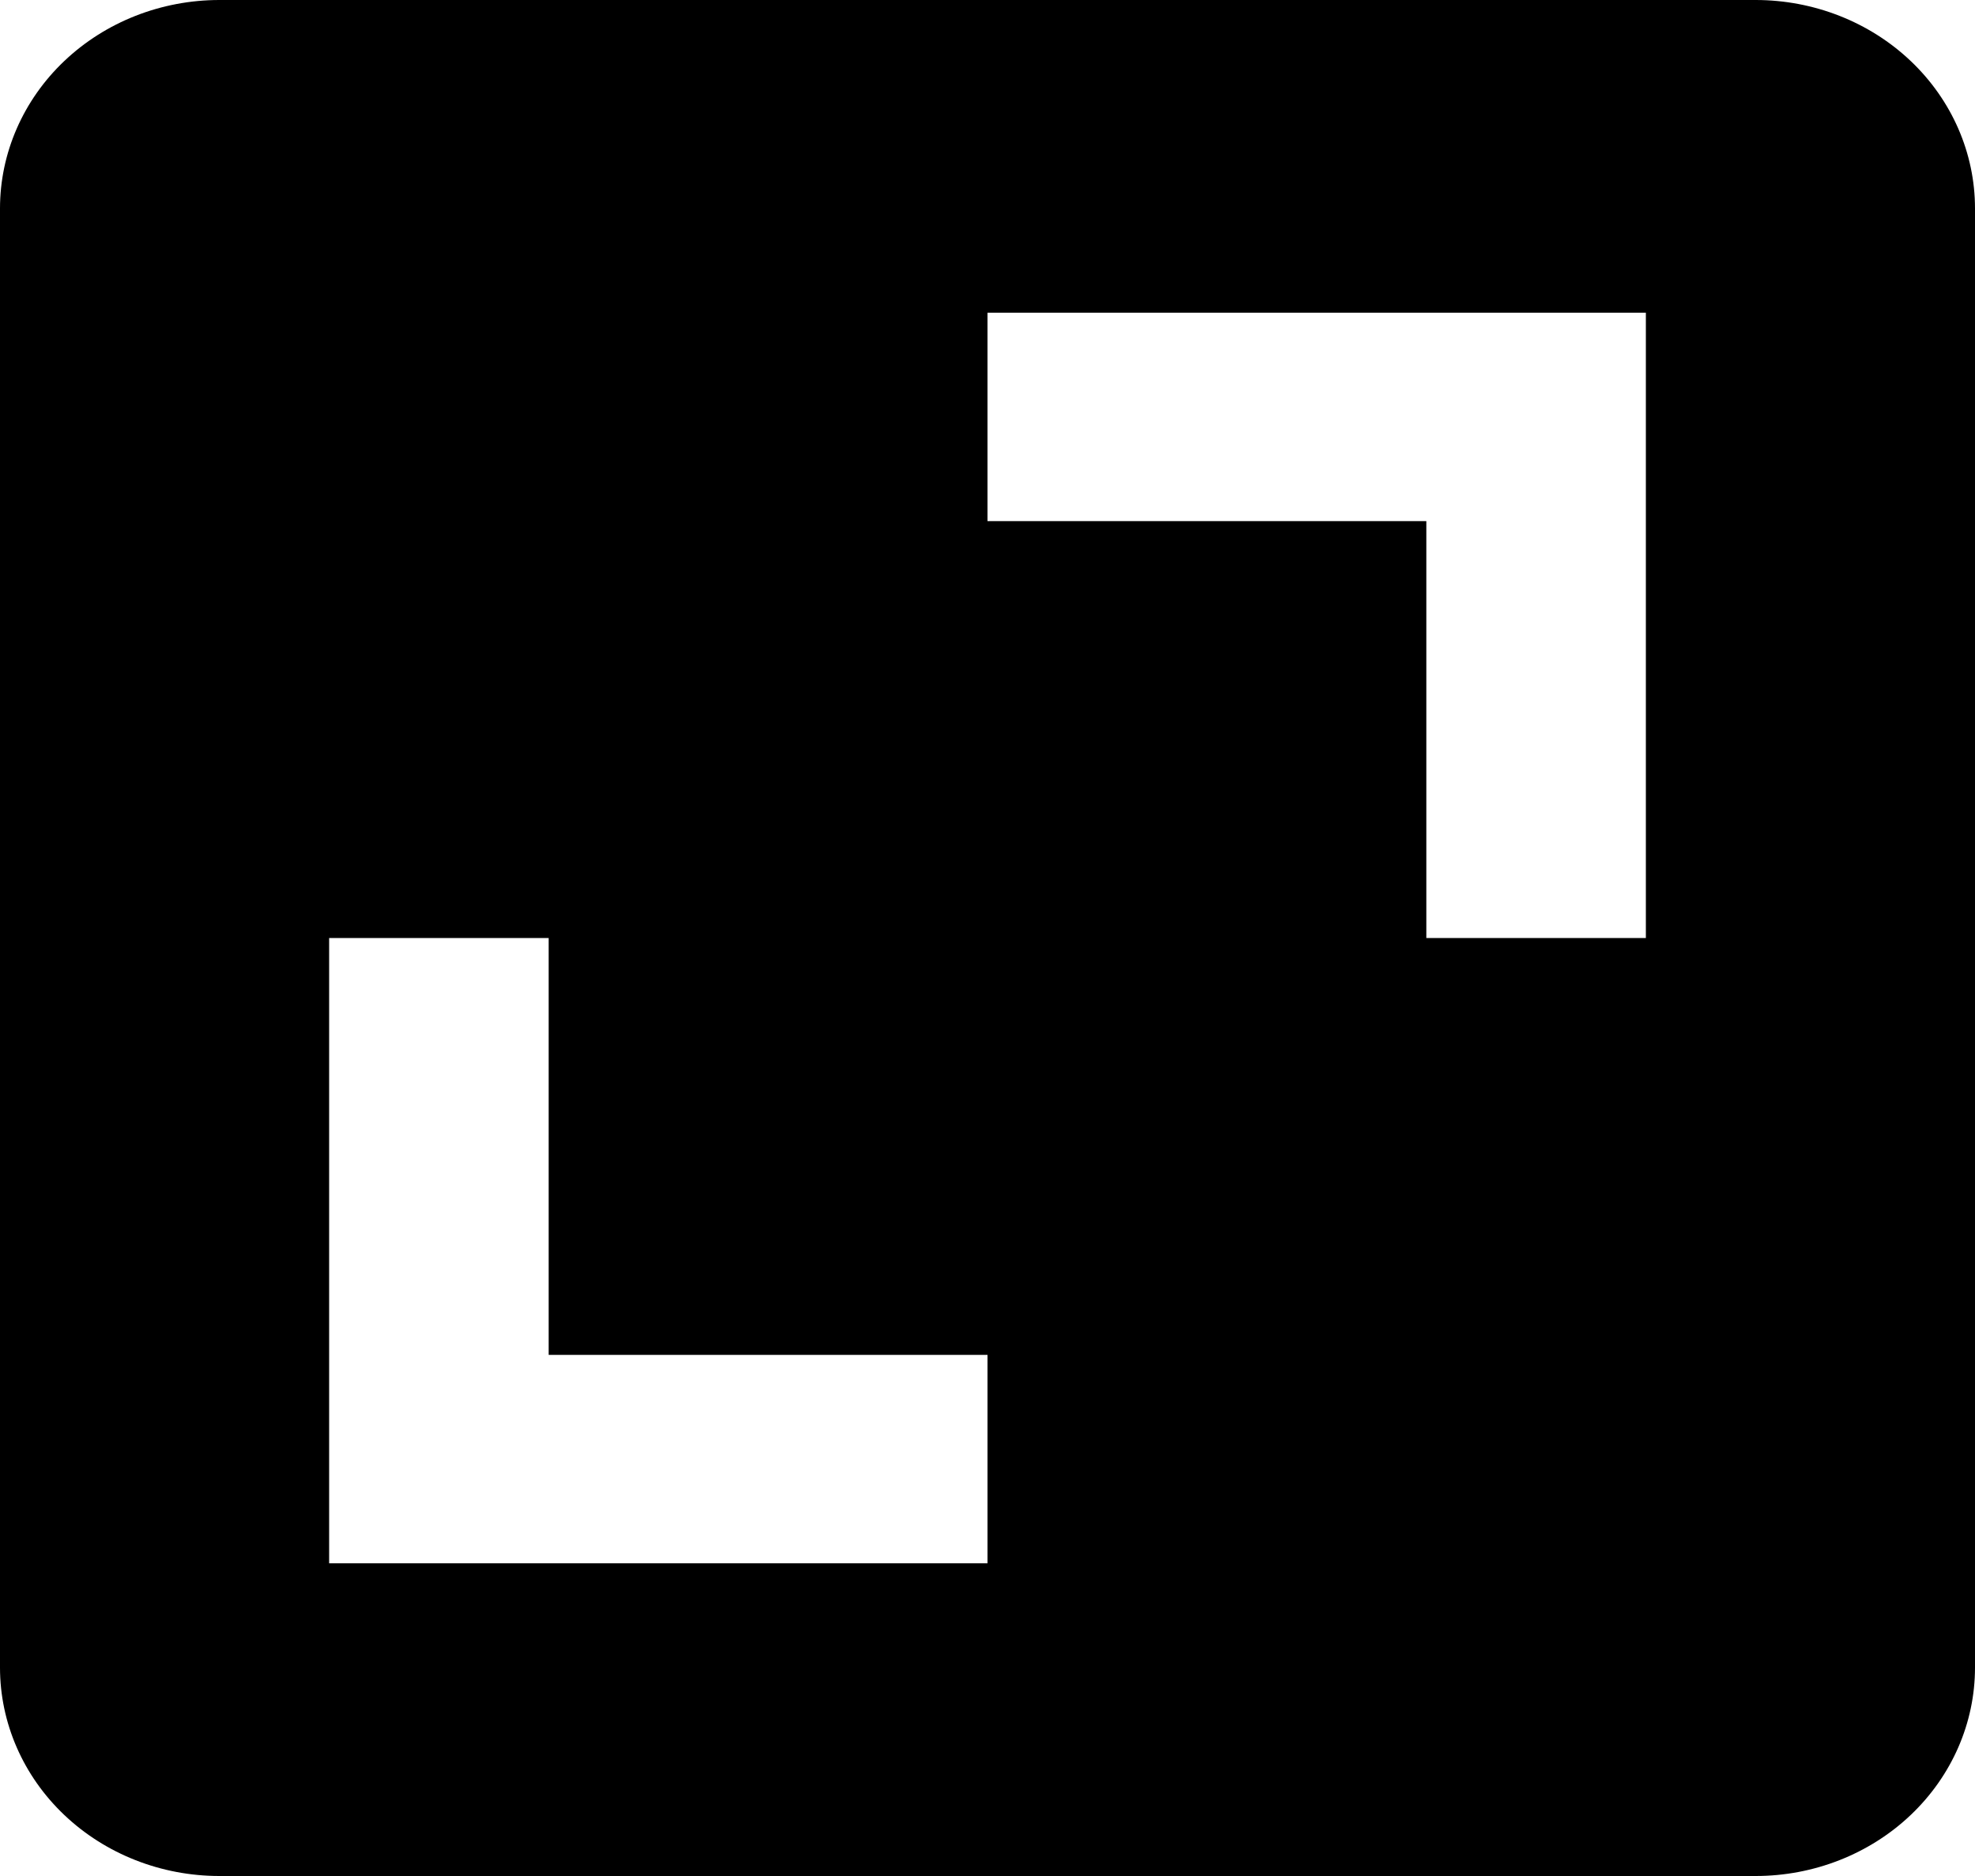 <svg width="20" height="19" viewBox="0 0 20 19" fill="none" xmlns="http://www.w3.org/2000/svg">
<path d="M0 16.889C0 17.449 0.234 17.986 0.651 18.382C1.068 18.778 1.633 19 2.222 19H17.778C18.367 19 18.932 18.778 19.349 18.382C19.766 17.986 20 17.449 20 16.889V2.111C20 1.551 19.766 1.014 19.349 0.618C18.932 0.222 18.367 0 17.778 0H2.222C1.633 0 1.068 0.222 0.651 0.618C0.234 1.014 0 1.551 0 2.111V16.889ZM10 3.167H16.667V9.5H14.444V5.278H10V3.167ZM3.333 9.5H5.556V13.722H10V15.833H3.333V9.5Z" fill="black"/>
</svg>
